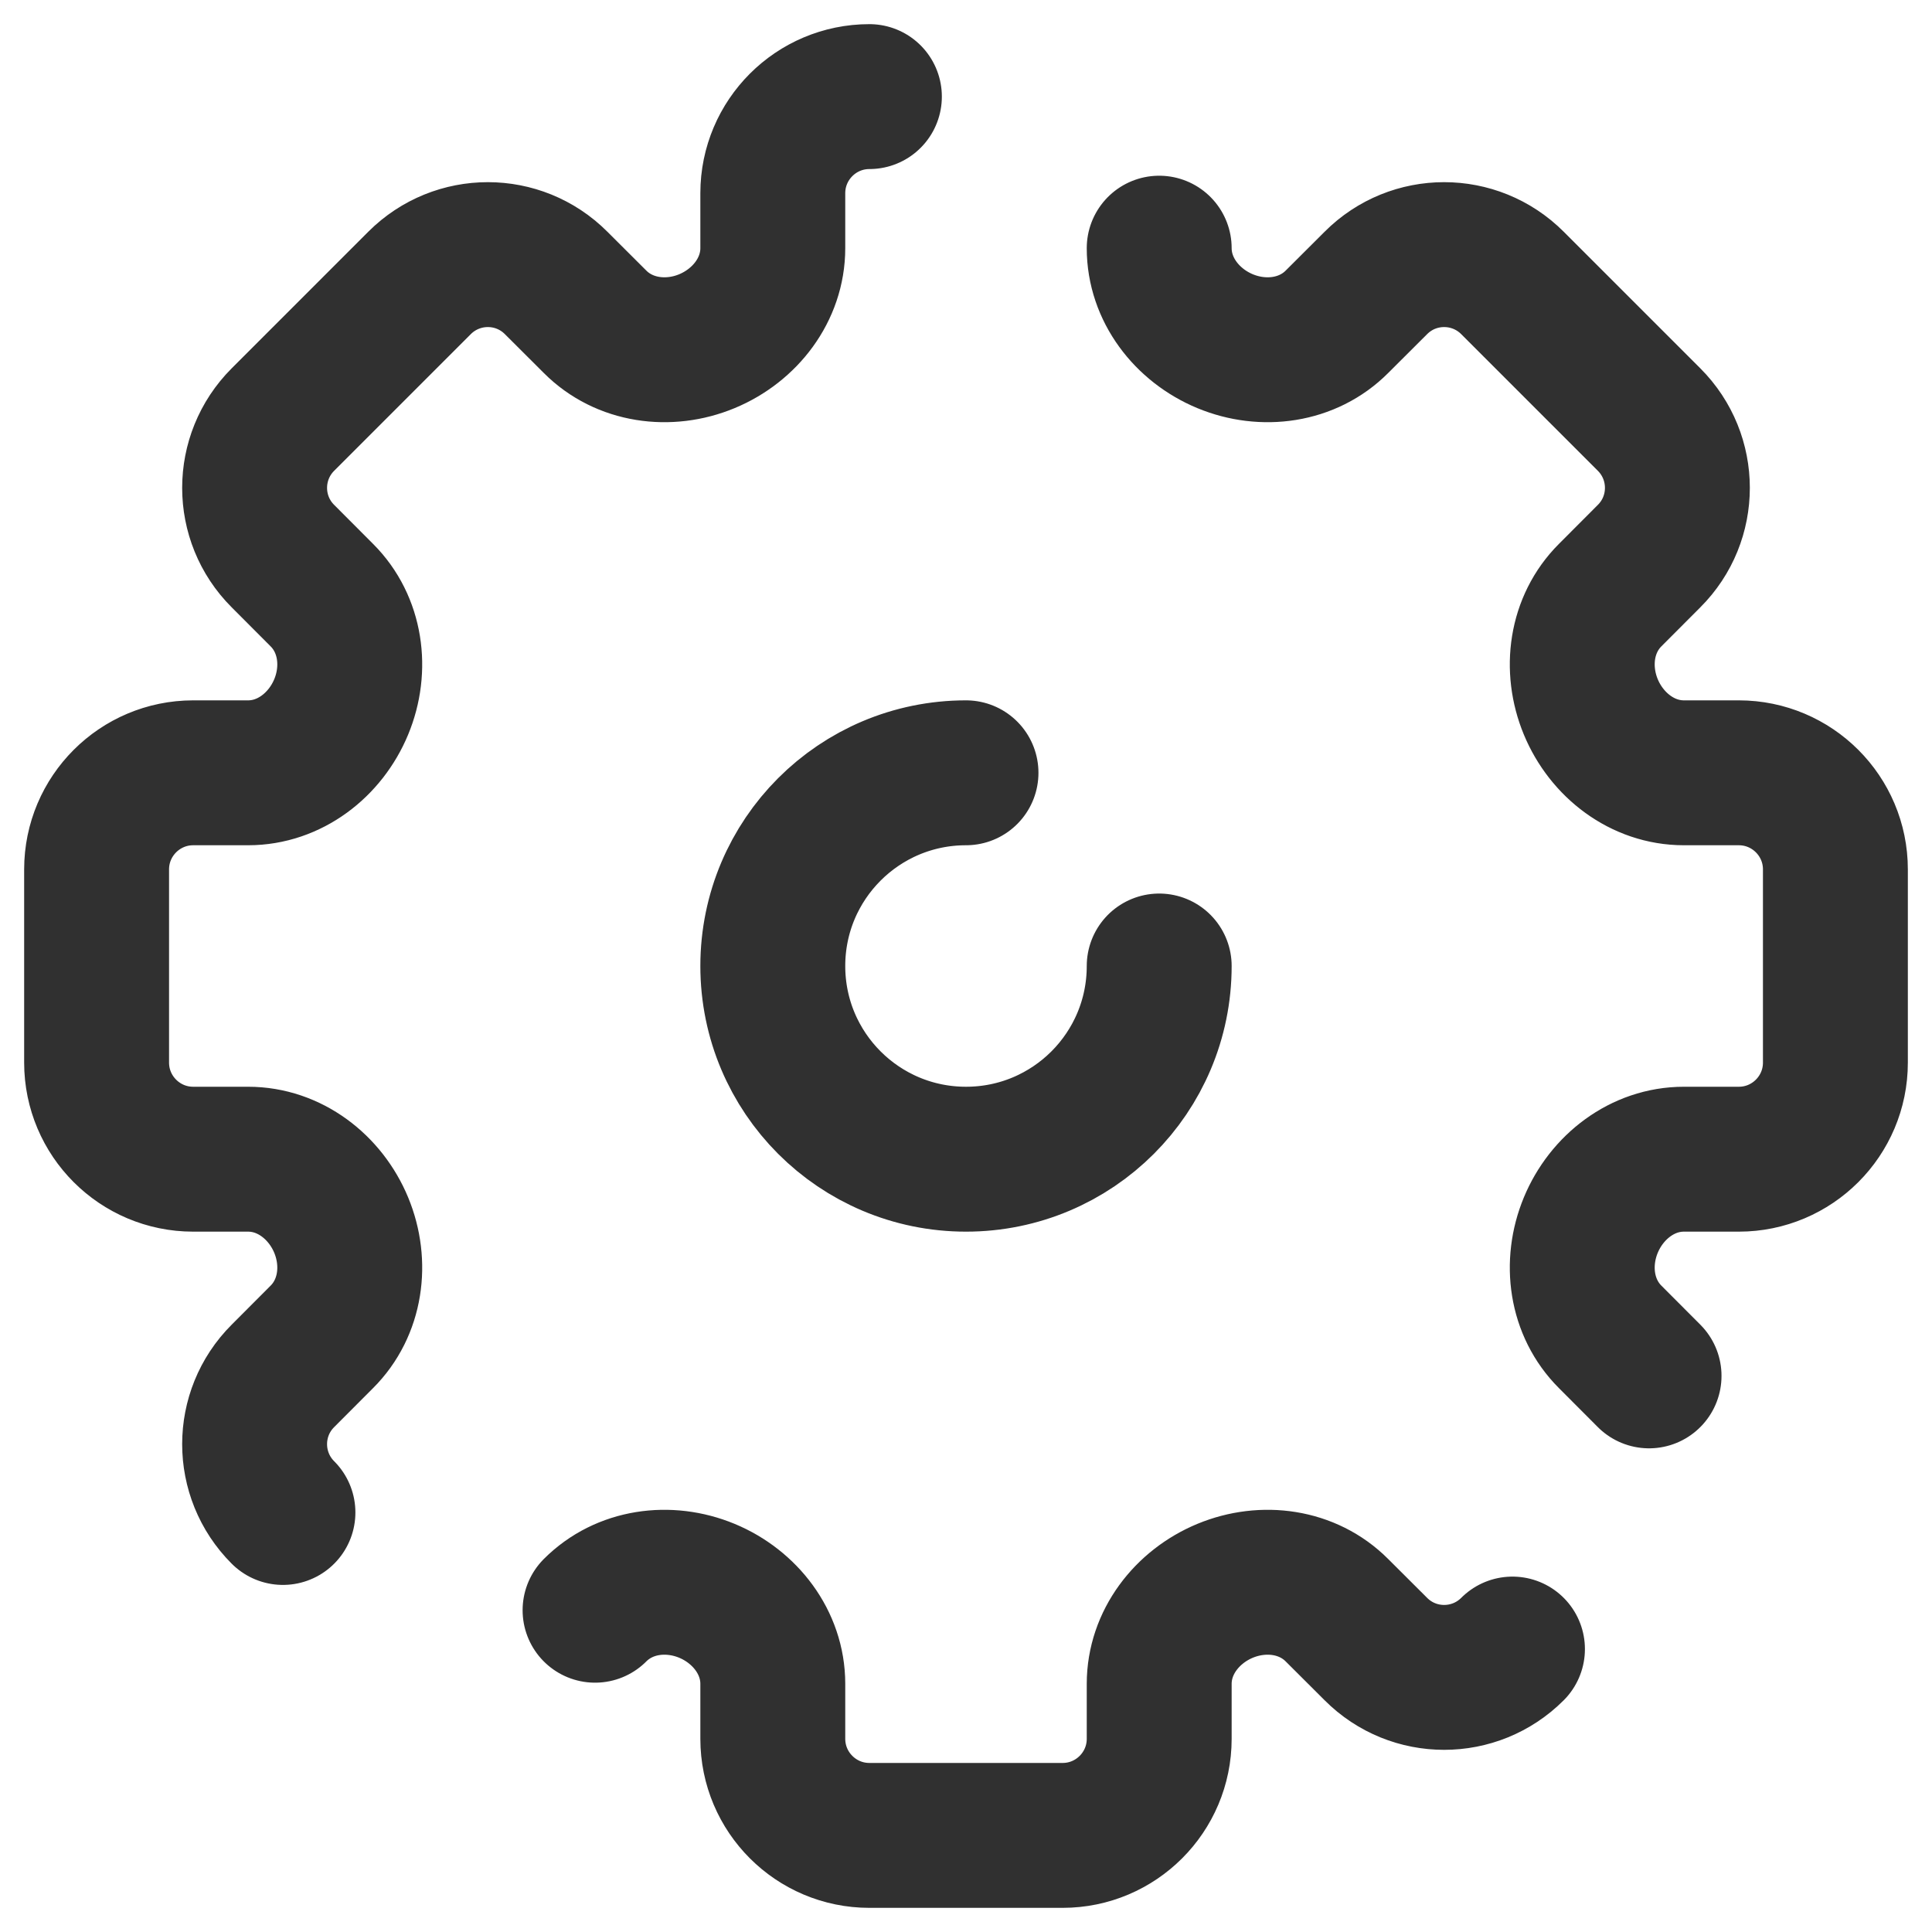 <svg width="20" height="20" viewBox="0 0 20 20" fill="none" xmlns="http://www.w3.org/2000/svg">
<path d="M2.929 15.657C2.538 15.266 2.538 14.633 2.929 14.243L3.331 13.84C3.634 13.538 3.696 13.078 3.532 12.682C3.368 12.287 2.997 12 2.569 12H2C1.448 12 1 11.552 1 11V9C1 8.448 1.448 8 2 8L2.569 8C2.997 8 3.368 7.713 3.532 7.318C3.696 6.923 3.634 6.462 3.331 6.16L2.929 5.757C2.538 5.367 2.538 4.734 2.929 4.343L4.343 2.929C4.734 2.538 5.367 2.538 5.757 2.929L6.16 3.331C6.462 3.634 6.923 3.696 7.318 3.532C7.713 3.368 8 2.997 8 2.569V2C8 1.448 8.448 1 9 1M6.16 16.669C6.462 16.366 6.922 16.304 7.318 16.468C7.713 16.632 8 17.003 8 17.431V18C8 18.552 8.448 19 9 19H11C11.552 19 12 18.552 12 18V17.431C12 17.003 12.287 16.632 12.682 16.468C13.078 16.304 13.538 16.366 13.84 16.669L14.243 17.071C14.633 17.462 15.266 17.462 15.657 17.071M17.071 14.243L16.669 13.84C16.366 13.538 16.304 13.078 16.468 12.682C16.632 12.287 17.003 12 17.431 12H18C18.552 12 19 11.552 19 11V9C19 8.448 18.552 8 18 8L17.431 8C17.003 8 16.632 7.713 16.468 7.318C16.304 6.922 16.366 6.462 16.669 6.16L17.071 5.757C17.462 5.367 17.462 4.734 17.071 4.343L15.657 2.929C15.266 2.538 14.633 2.538 14.243 2.929L13.84 3.331C13.538 3.634 13.078 3.696 12.682 3.532C12.287 3.368 12 2.997 12 2.569M12 10C12 11.105 11.105 12 10 12C8.895 12 8 11.105 8 10C8 8.895 8.895 8 10 8" stroke="#303030" stroke-width="1.5" stroke-linecap="round"/>
</svg>
